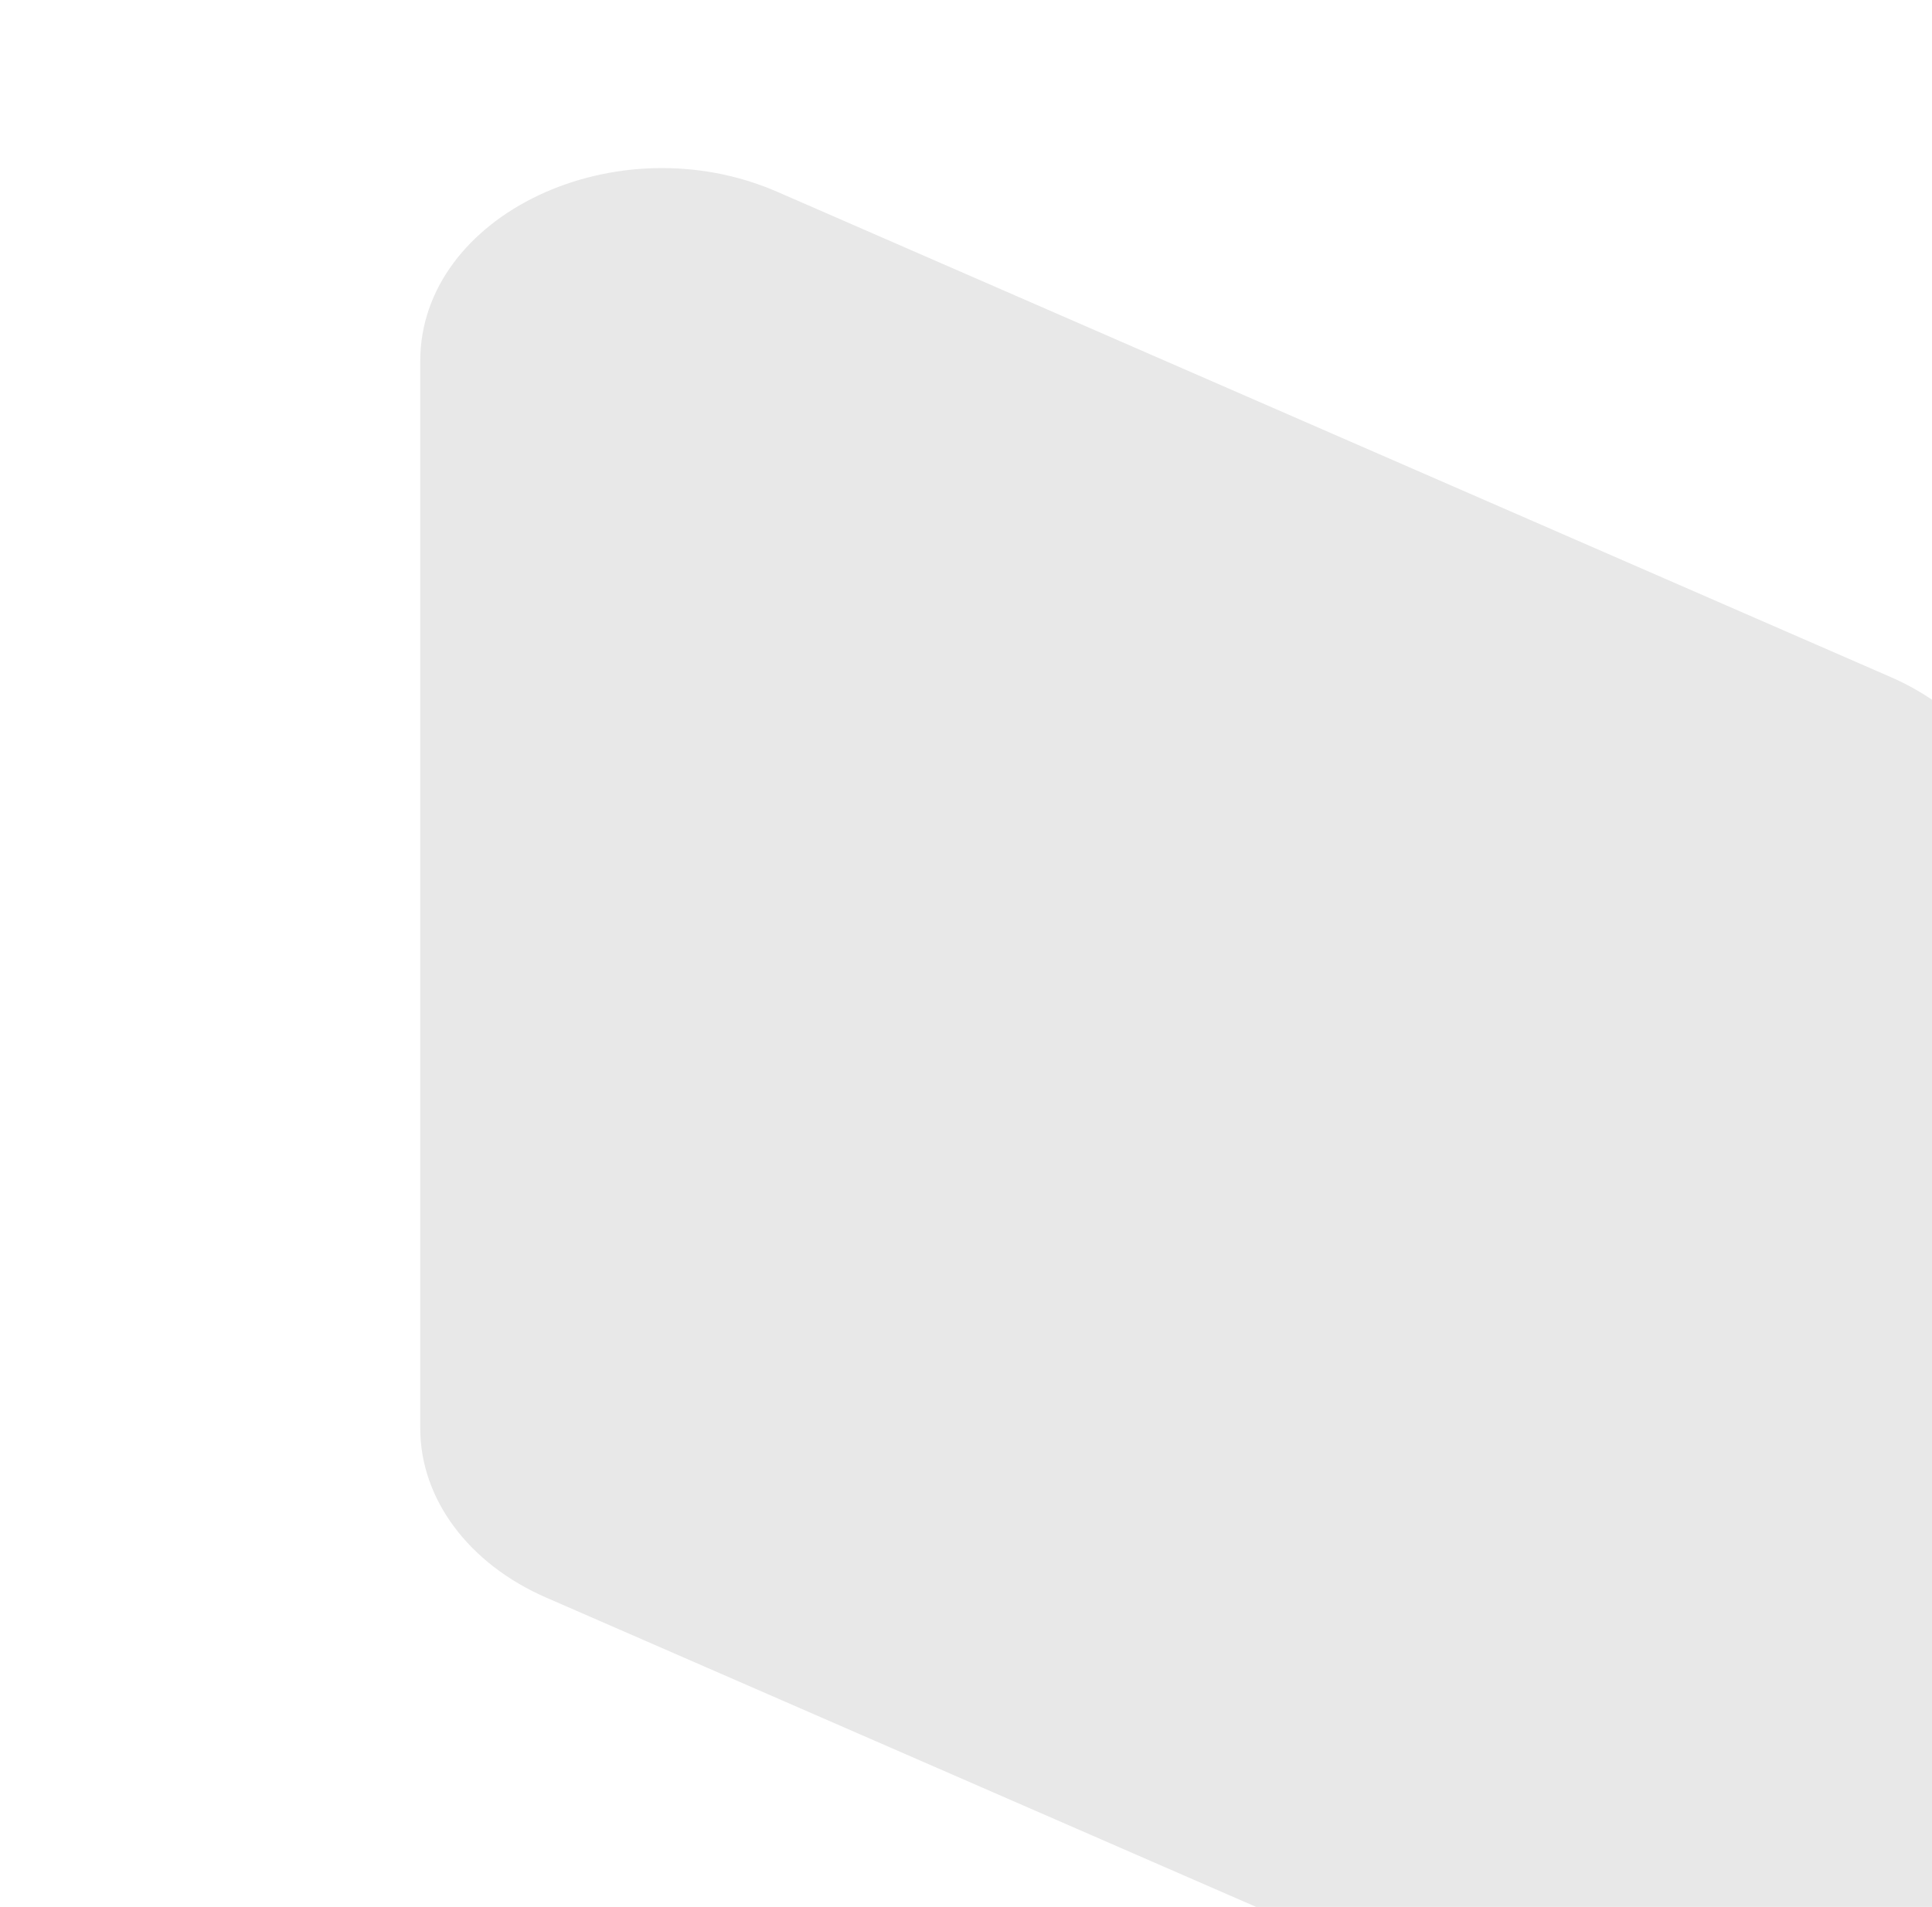 <svg width="312" height="308" viewBox="0 0 312 308" fill="none" xmlns="http://www.w3.org/2000/svg">
<path d="M67.867 58.317V230.699C67.867 242.086 75.655 252.562 88.174 258.02L267.994 336.377C293.981 347.7 325.685 332.695 325.685 309.056V136.692C325.685 125.305 317.888 114.829 305.368 109.37L125.558 30.995C99.571 19.672 67.867 34.686 67.867 58.317Z" fill="#E8E8E8"/>
</svg>
